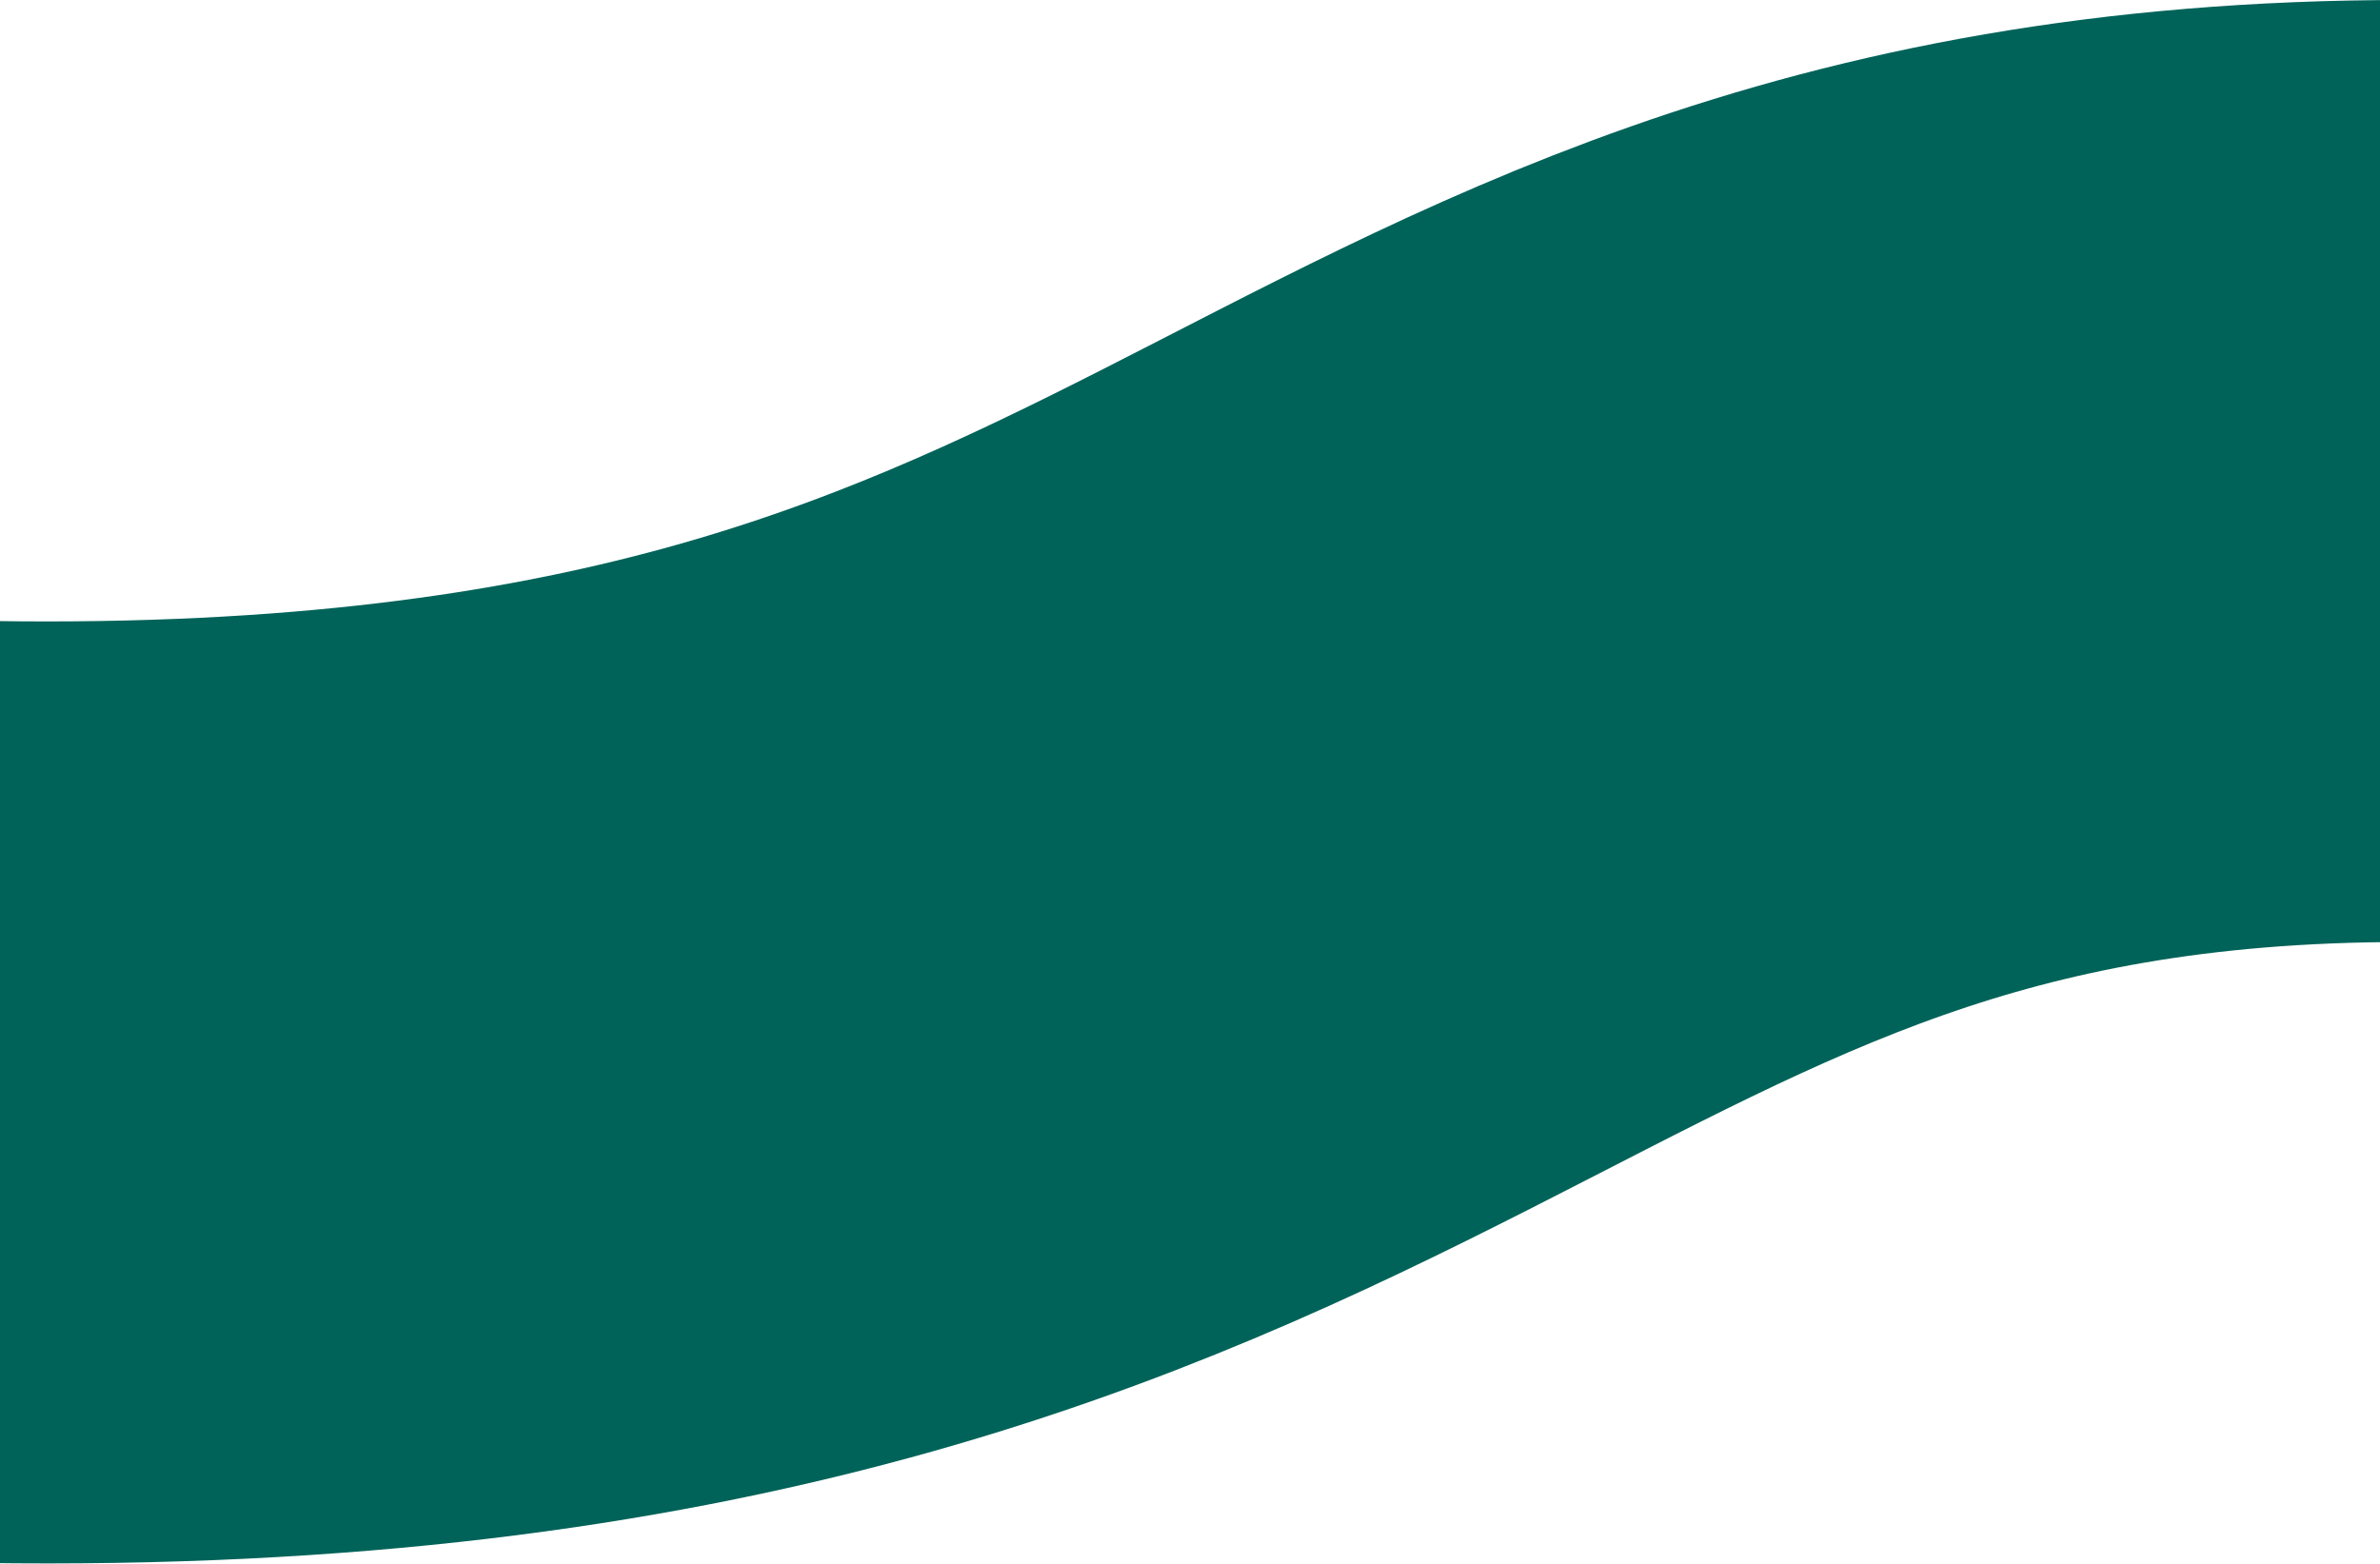 <svg width="100%" height="100%" viewBox="0 0 1920 1262" fill="none" xmlns="http://www.w3.org/2000/svg">
<path d="M1940 380C1121.5 380 1068 897 -11 881" stroke="#006359" stroke-width="760" stroke-miterlimit="10"/>
</svg>
